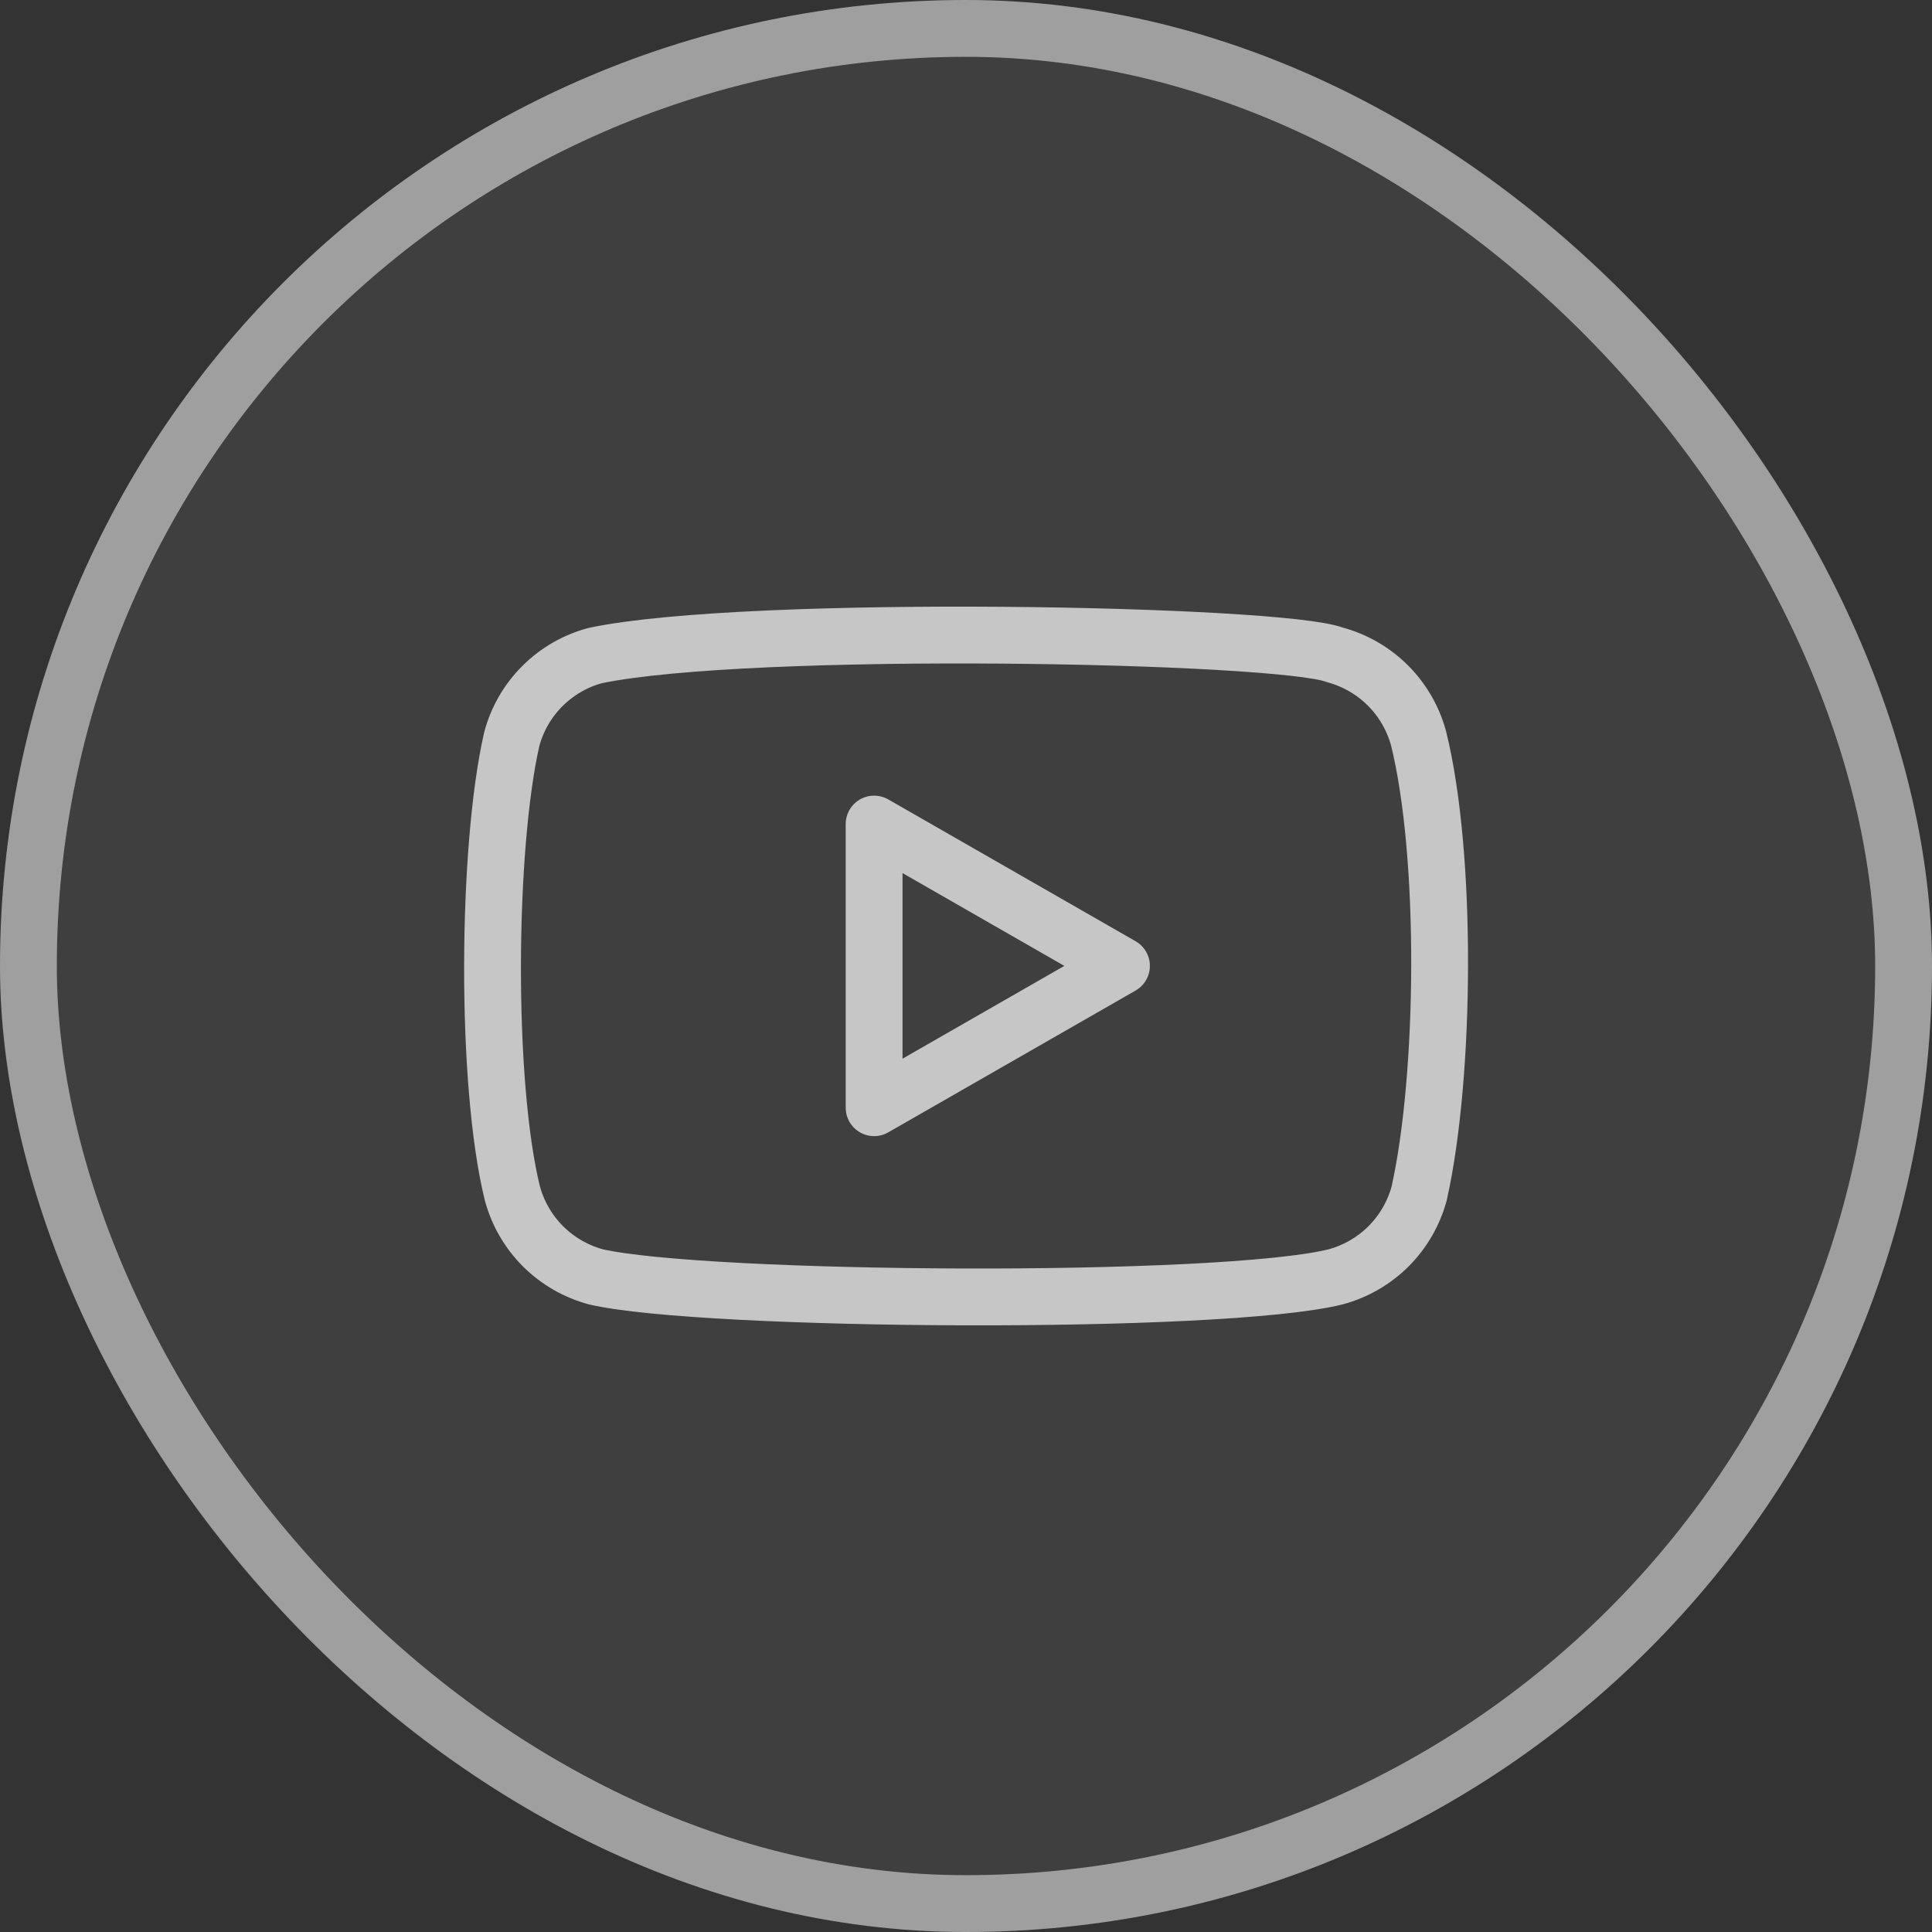 <?xml version="1.0" encoding="UTF-8"?> <svg xmlns="http://www.w3.org/2000/svg" width="34" height="34" viewBox="0 0 34 34" fill="none"><rect x="0" y="0" width="34" height="34" fill="#333333" stroke="none"/><rect width="34" height="34" rx="17" fill="white" fill-opacity="0.06"></rect><rect x="0.5" y="0.5" width="33" height="33" rx="16.5" stroke="white" stroke-opacity="0.5"></rect><g opacity="0.7"><path d="M24.965 12.997C24.87 12.644 24.684 12.323 24.426 12.064C24.167 11.806 23.846 11.62 23.493 11.525C22.529 11.153 13.188 10.97 10.478 11.536C10.125 11.63 9.803 11.816 9.544 12.075C9.286 12.333 9.1 12.655 9.006 13.008C8.57 14.918 8.537 19.046 9.016 20.998C9.111 21.352 9.297 21.673 9.555 21.932C9.814 22.19 10.136 22.376 10.489 22.471C12.398 22.91 21.476 22.972 23.503 22.471C23.856 22.376 24.178 22.19 24.437 21.932C24.695 21.673 24.881 21.352 24.976 20.998C25.44 18.918 25.473 15.046 24.965 12.997Z" stroke="white" stroke-linecap="round" stroke-linejoin="round"></path><path d="M19.736 16.998L15.383 14.502V19.494L19.736 16.998Z" stroke="white" stroke-linecap="round" stroke-linejoin="round"></path></g></svg> 